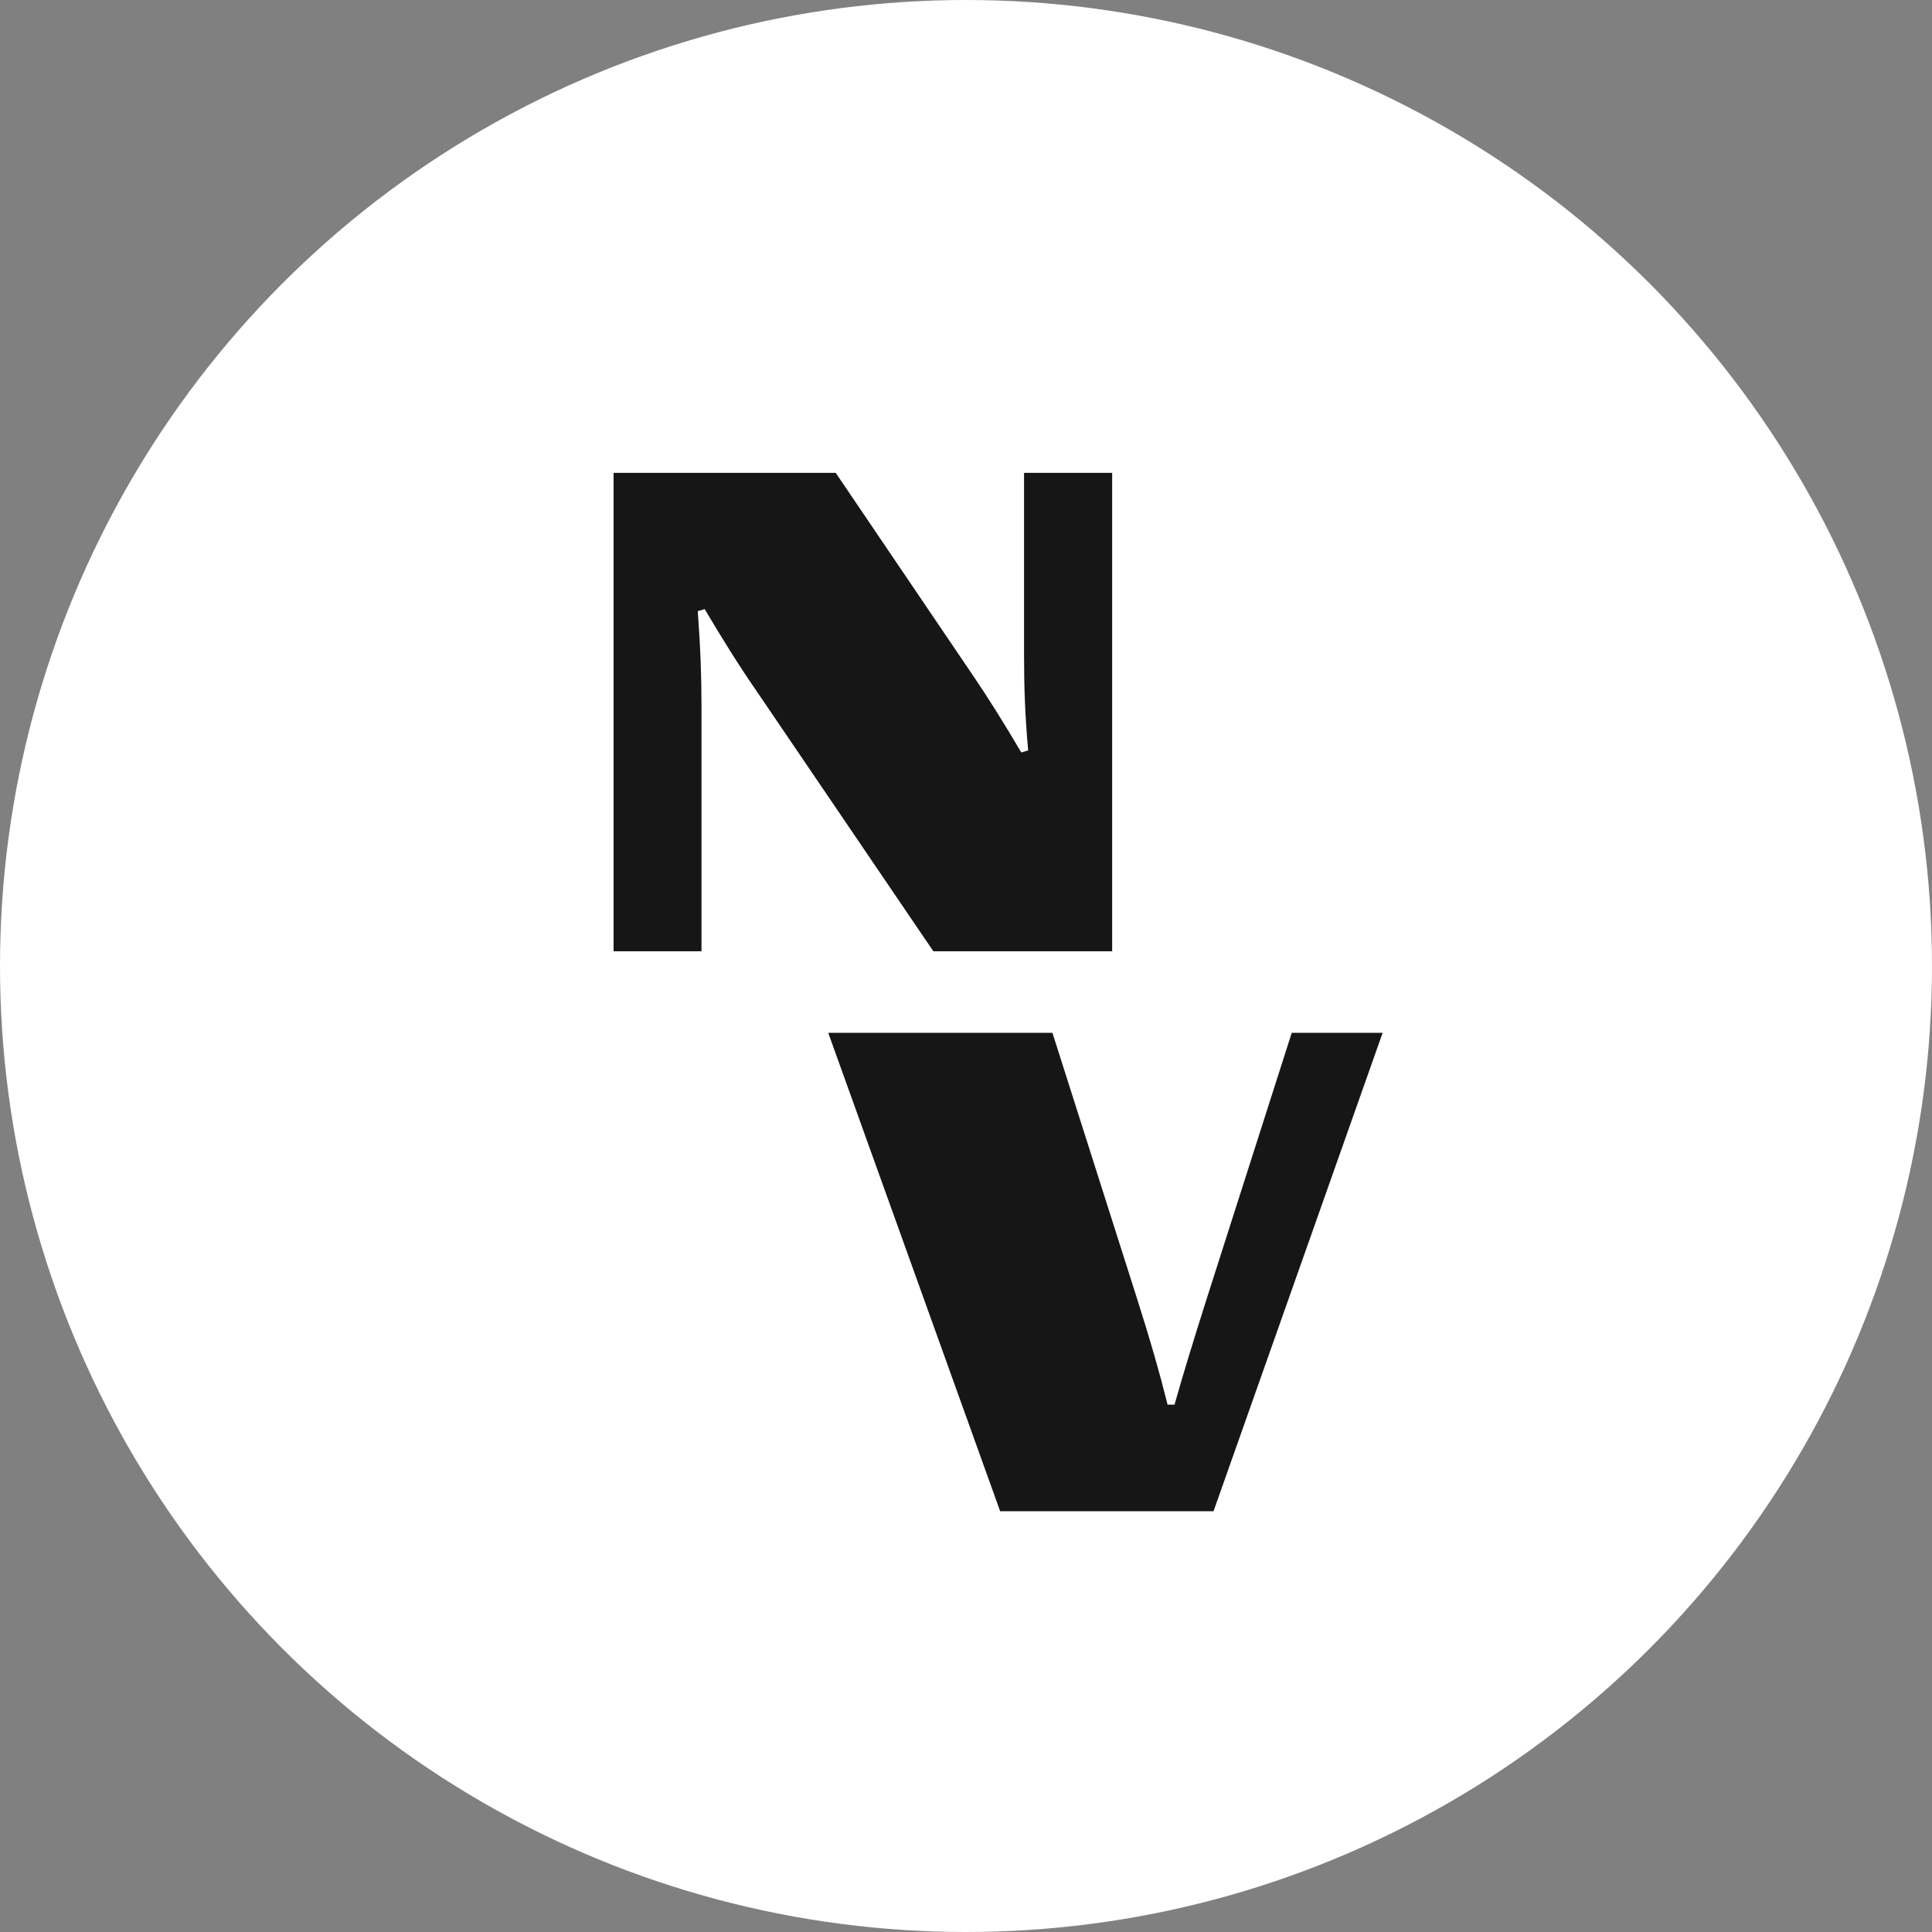 <svg xmlns="http://www.w3.org/2000/svg" data-name="Layer 2" viewBox="0 0 103.5 103.5"><rect x="0" y="0" width="103.5" height="103.5" fill="#808080" stroke="none"/><g stroke-width="0" data-name="Layer 2"><circle cx="51.75" cy="51.75" r="51.75" fill="#fff"/><path fill="#161616" d="M32.87 50.96V25.33h11.9L52.2 36.3c.73 1.08 1.59 2.44 2.51 4.01l.37-.11c-.17-1.92-.22-3.41-.22-5.02v-9.85h4.72v25.63H50l-9.43-13.88c-1.01-1.46-1.92-2.93-2.82-4.45l-.37.11c.15 2.03.2 3.53.2 5.11v13.11h-4.72zm20.71 30-9.21-25.63h12.01l4.54 14.26c.71 2.23 1.19 3.9 1.63 5.66h.37c.5-1.76 1.01-3.42 1.72-5.66l4.56-14.26h4.87l-9.06 25.63H53.58z"/></g></svg>